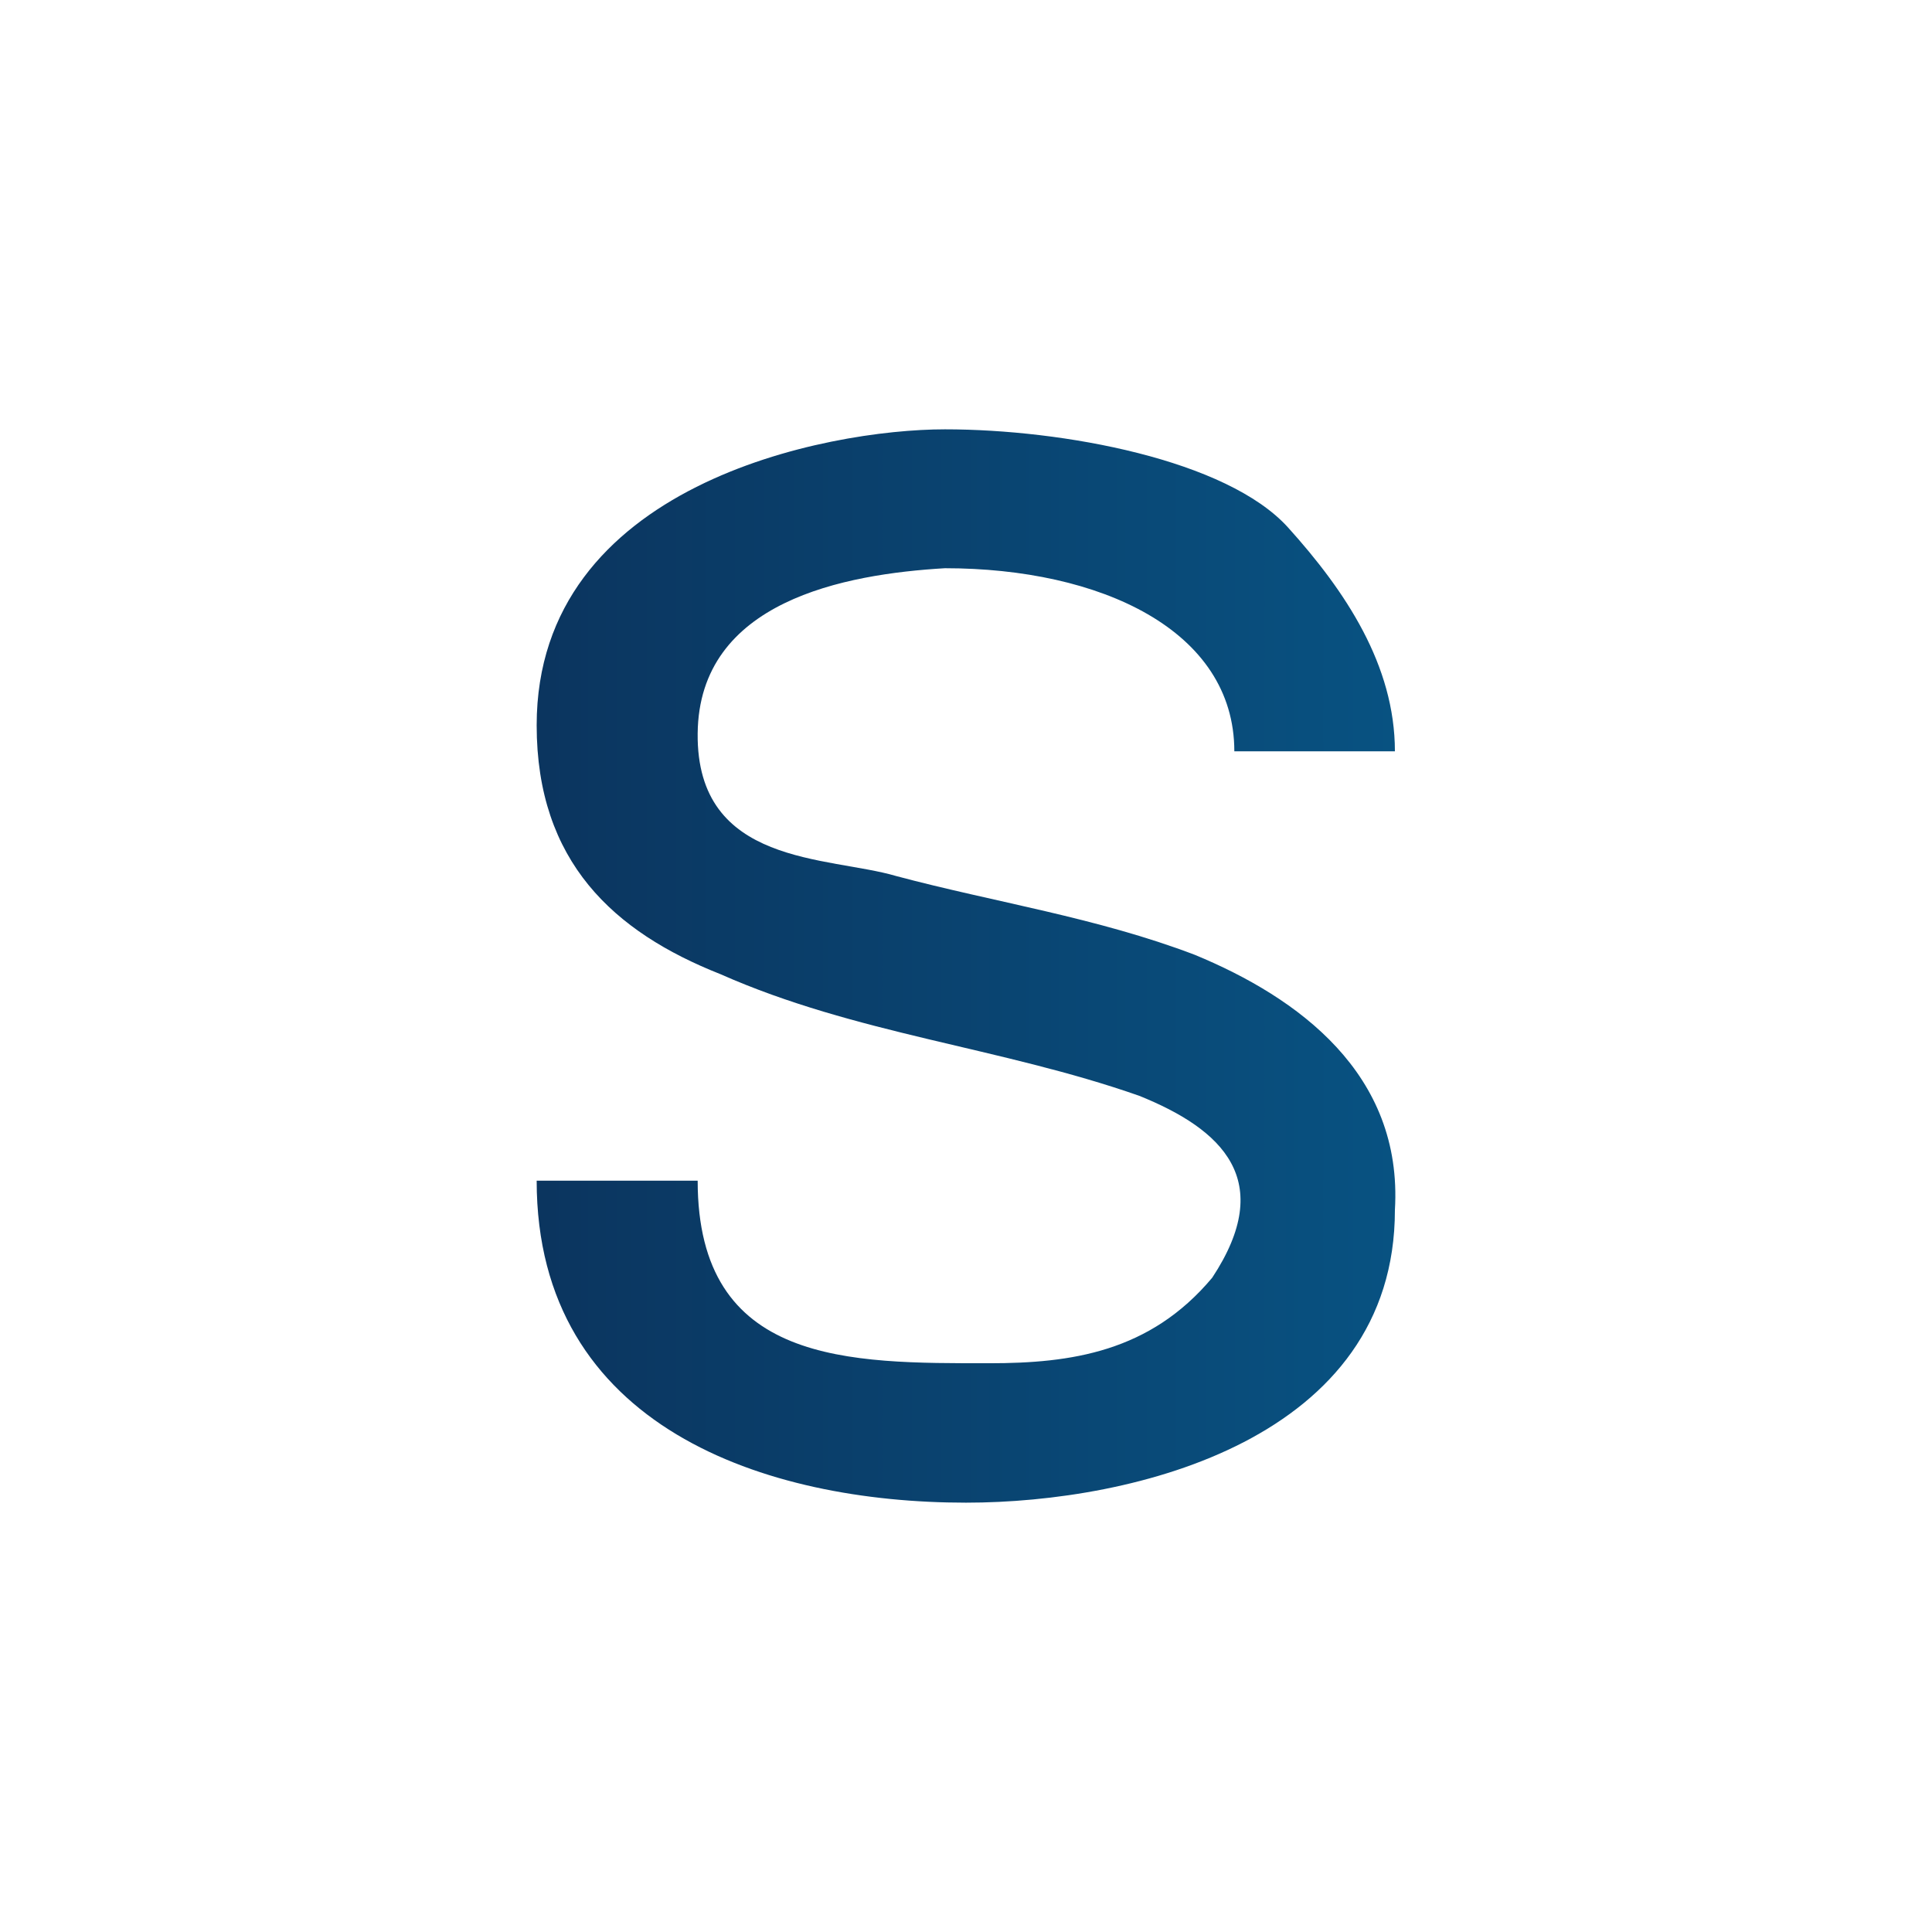 <svg xmlns="http://www.w3.org/2000/svg" width="18" height="18"><path fill="#fff" d="M0 0h18v18H0z"/><path fill="url(#a)" d="M5 6.757c0 1.272.72 1.927 1.712 2.319 1.264.56 2.606.679 3.901 1.133.775.312 1.28.788.681 1.695-.58.693-1.315.797-2.076.797-1.301 0-2.718.02-2.718-1.701H5c0 2.304 2.142 3 4 3 1.577 0 3.996-.597 3.996-2.727.076-1.27-.903-1.98-1.864-2.377-.916-.349-1.865-.489-2.782-.734-.634-.187-1.862-.092-1.85-1.328s1.372-1.485 2.304-1.54C10.25 5.294 11.5 5.87 11.5 7h1.496c0-.802-.46-1.492-.996-2.086C11.43 4.284 9.905 4 8.804 4S5 4.511 5 6.757"/><defs><linearGradient id="a" x1="5.065" x2="35.501" y1="9.001" y2="9.001" gradientUnits="userSpaceOnUse"><stop stop-color="#0B355F"/><stop offset="1" stop-color="#00A4E3"/></linearGradient></defs></svg>